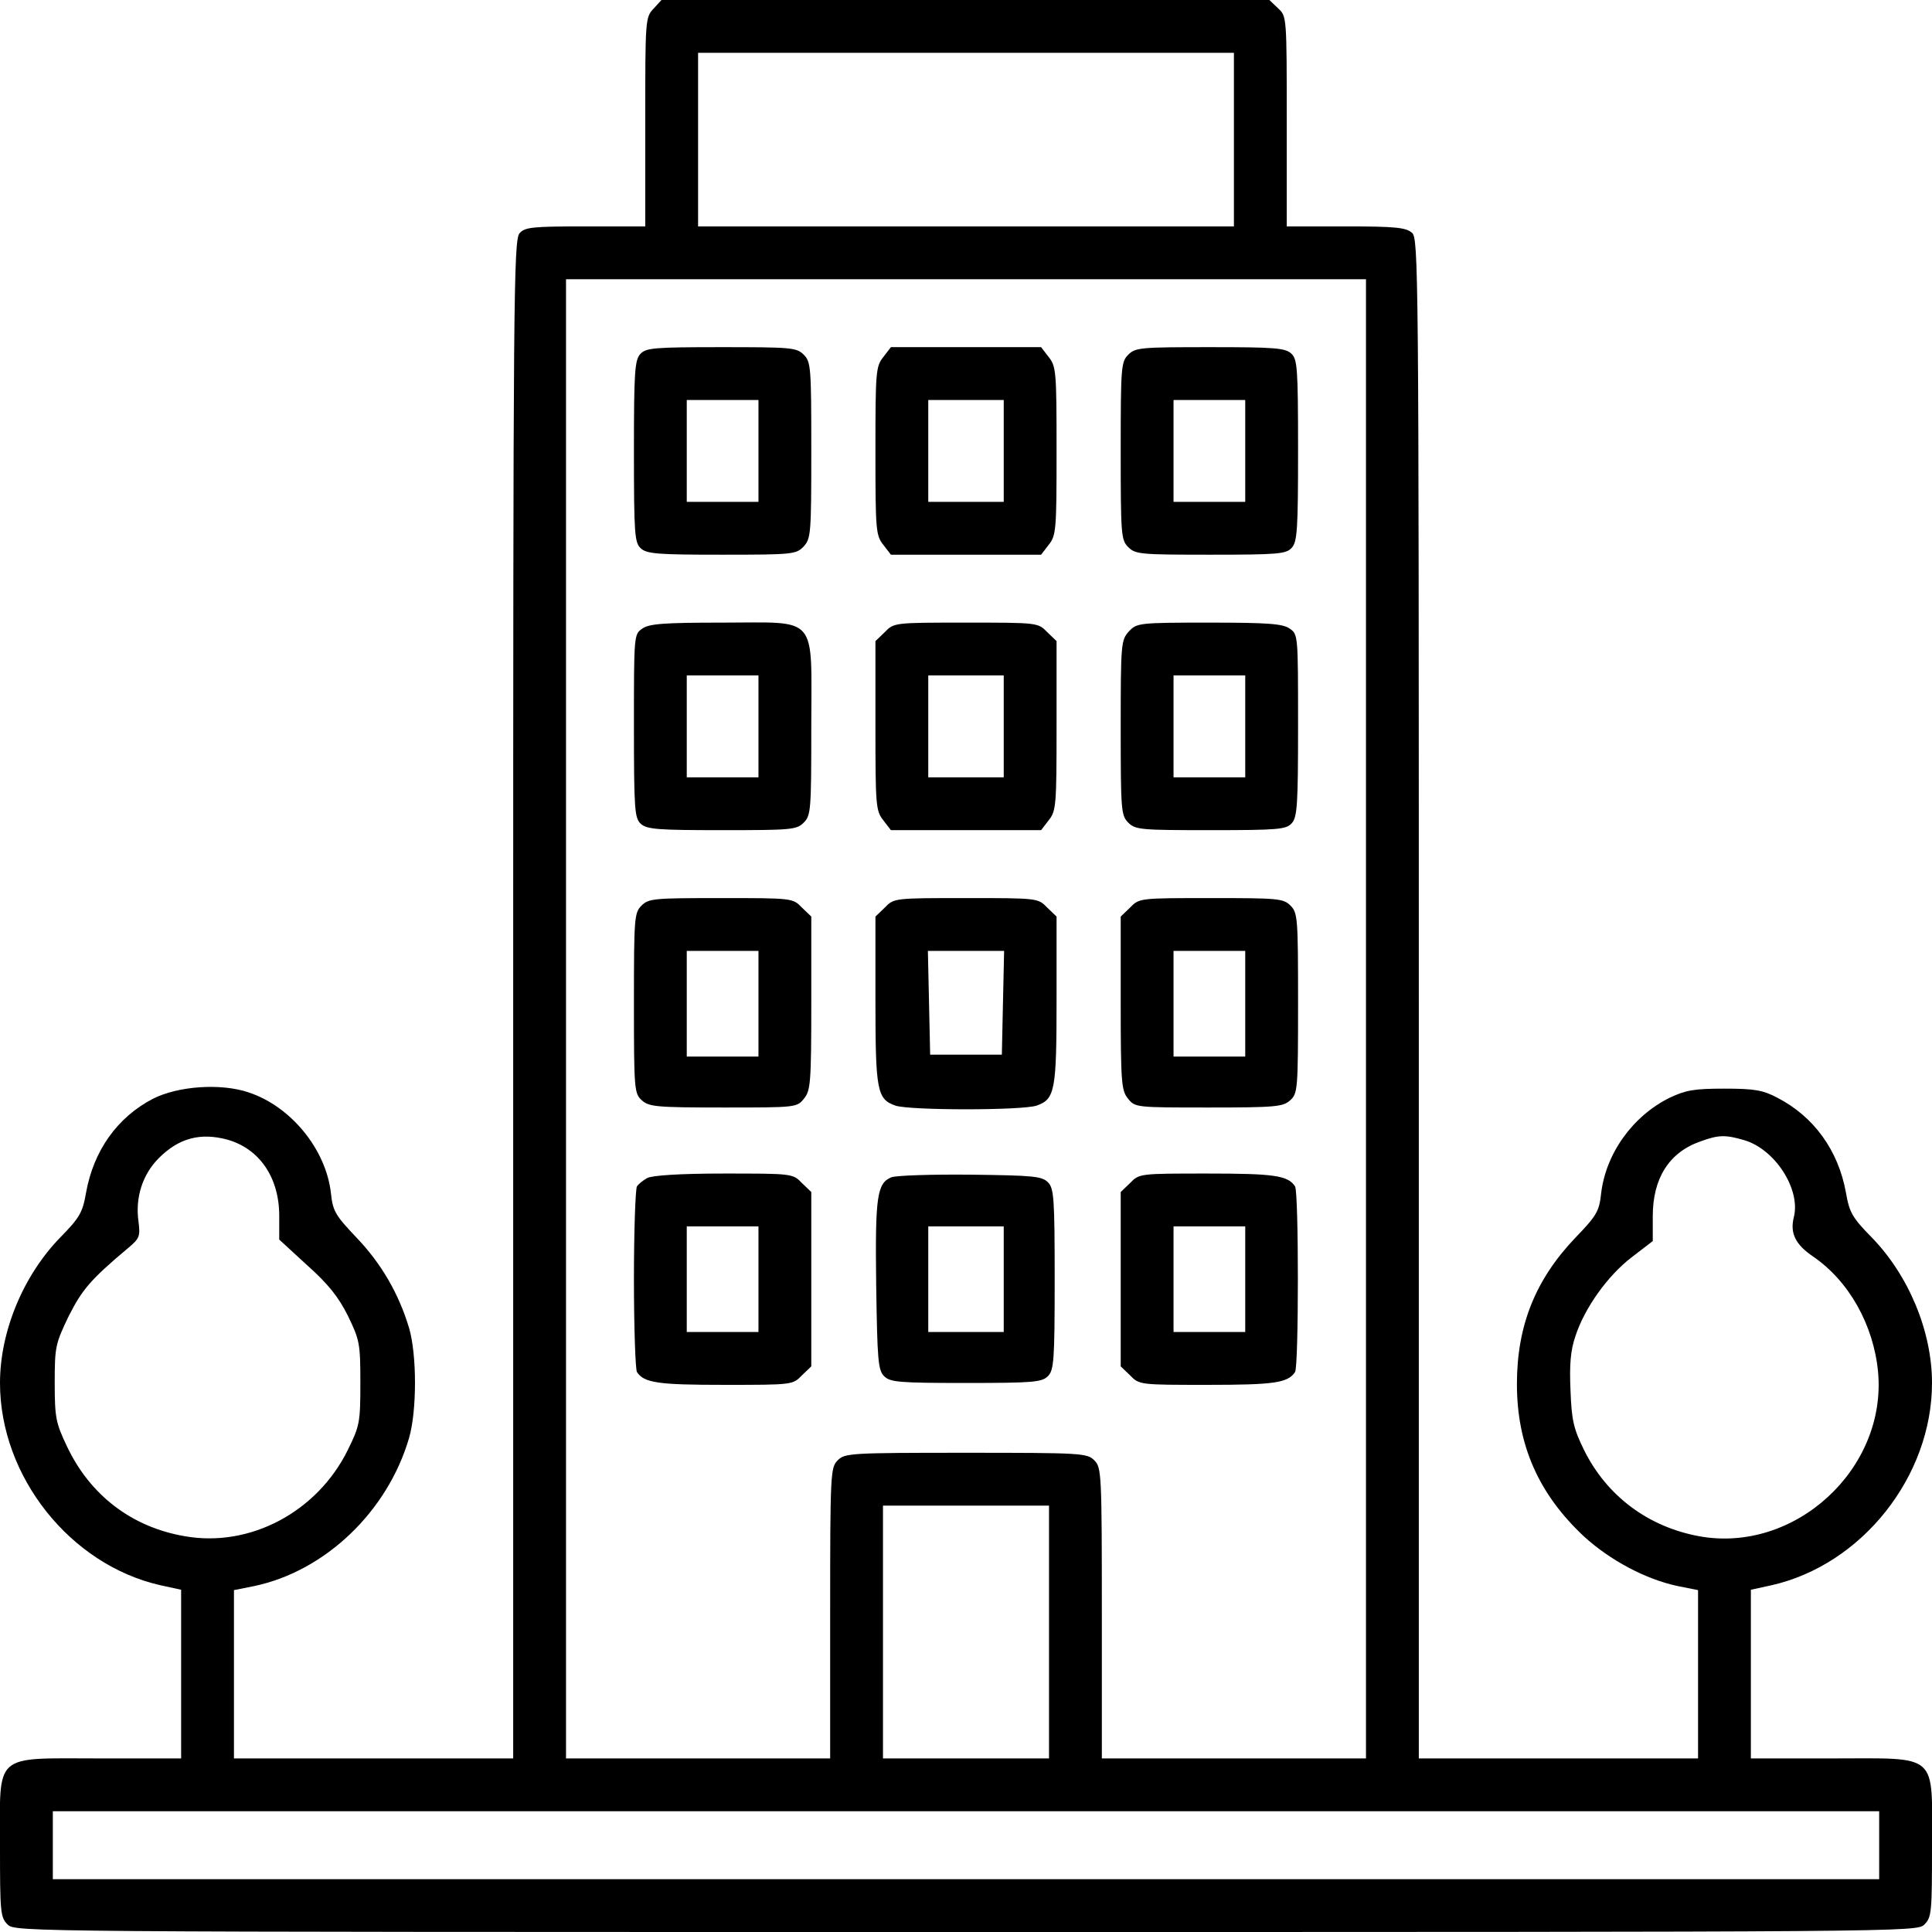 <?xml version="1.0" encoding="UTF-8" standalone="no"?>
<svg xmlns="http://www.w3.org/2000/svg" version="1.0" width="512pt" height="512pt" viewBox="0 0 512 512" preserveAspectRatio="xMidYMid meet">
  <g transform="translate(0,512) scale(0.1,-0.1)" fill="#000000" stroke="none">
    <path d="M1732 5097 c-22 -23 -22 -30 -22 -300 l0 -277 -158 0 c-141 0 -161 -2 -175 -18 -16 -17 -17 -172 -17 -2030 l0 -2012 -370 0 -370 0 0 223 0 223 55 11 c187 40 352 197 409 392 21 72 21 221 0 292 -27 90 -73 170 -139 239 -56 59 -63 70 -68 118 -13 116 -106 230 -218 267 -74 25 -187 17 -254 -17 -94 -49 -157 -137 -177 -249 -9 -52 -17 -66 -67 -117 -99 -101 -161 -250 -161 -387 0 -248 186 -482 425 -536 l55 -12 0 -224 0 -223 -215 0 c-286 0 -265 18 -265 -235 0 -172 1 -186 20 -205 20 -20 33 -20 2540 -20 2507 0 2520 0 2540 20 19 19 20 33 20 205 0 253 21 235 -265 235 l-215 0 0 223 0 224 55 12 c239 54 425 288 425 536 0 137 -62 286 -161 387 -50 51 -58 65 -67 117 -20 112 -85 202 -182 252 -38 20 -60 24 -140 24 -81 0 -102 -4 -145 -24 -99 -49 -170 -149 -182 -255 -5 -46 -12 -58 -68 -116 -106 -111 -155 -233 -155 -388 0 -162 58 -292 178 -404 69 -63 163 -113 247 -131 l55 -11 0 -223 0 -223 -370 0 -370 0 0 2013 c0 1938 -1 2015 -18 2030 -16 14 -43 17 -175 17 l-157 0 0 278 c0 278 0 279 -23 300 l-23 22 -805 0 -806 0 -21 -23z m1538 -347 l0 -230 -710 0 -710 0 0 230 0 230 710 0 710 0 0 -230z m350 -2330 l0 -1960 -350 0 -350 0 0 385 c0 372 -1 386 -20 405 -19 19 -33 20 -340 20 -307 0 -321 -1 -340 -20 -19 -19 -20 -33 -20 -405 l0 -385 -350 0 -350 0 0 1960 0 1960 1060 0 1060 0 0 -1960z m-3018 -320 c86 -24 138 -101 138 -202 l0 -63 74 -68 c56 -50 83 -84 108 -134 31 -64 33 -73 33 -178 0 -105 -2 -114 -33 -177 -81 -165 -260 -260 -433 -229 -140 24 -251 109 -312 239 -29 61 -32 75 -32 168 0 95 2 103 37 176 36 71 58 97 158 181 30 25 32 31 27 70 -9 64 11 125 54 168 53 53 110 68 181 49z m4022 -2 c81 -25 148 -130 130 -203 -11 -43 4 -73 51 -105 95 -65 160 -181 172 -305 24 -258 -221 -483 -475 -436 -135 25 -244 107 -304 228 -28 57 -33 79 -36 158 -3 69 0 106 13 144 24 74 85 160 149 209 l56 43 0 66 c0 100 43 169 126 198 49 18 67 18 118 3z m-1844 -1303 l0 -335 -220 0 -220 0 0 335 0 335 220 0 220 0 0 -335z m2200 -565 l0 -90 -2420 0 -2420 0 0 90 0 90 2420 0 2420 0 0 -90z"></path>
    <path d="M1697 4182 c-15 -16 -17 -49 -17 -259 0 -220 2 -241 18 -256 16 -15 46 -17 215 -17 189 0 197 1 217 22 19 21 20 34 20 255 0 220 -1 234 -20 253 -19 19 -33 20 -218 20 -180 0 -200 -2 -215 -18z m313 -257 l0 -135 -95 0 -95 0 0 135 0 135 95 0 95 0 0 -135z"></path>
    <path d="M2341 4174 c-20 -25 -21 -39 -21 -249 0 -210 1 -224 21 -249 l20 -26 199 0 199 0 20 26 c20 25 21 39 21 249 0 210 -1 224 -21 249 l-20 26 -199 0 -199 0 -20 -26z m319 -249 l0 -135 -100 0 -100 0 0 135 0 135 100 0 100 0 0 -135z"></path>
    <path d="M2990 4180 c-19 -19 -20 -33 -20 -255 0 -222 1 -236 20 -255 19 -19 33 -20 218 -20 180 0 200 2 215 18 15 16 17 49 17 259 0 220 -2 241 -18 256 -16 15 -46 17 -215 17 -184 0 -198 -1 -217 -20z m310 -255 l0 -135 -95 0 -95 0 0 135 0 135 95 0 95 0 0 -135z"></path>
    <path d="M1702 3454 c-22 -15 -22 -18 -22 -258 0 -223 2 -244 18 -259 16 -15 46 -17 215 -17 184 0 198 1 217 20 19 19 20 33 20 253 0 302 22 277 -236 277 -155 0 -194 -3 -212 -16z m308 -259 l0 -135 -95 0 -95 0 0 135 0 135 95 0 95 0 0 -135z"></path>
    <path d="M2345 3445 l-25 -24 0 -224 c0 -212 1 -226 21 -251 l20 -26 199 0 199 0 20 26 c20 25 21 39 21 251 l0 224 -25 24 c-24 25 -26 25 -215 25 -189 0 -191 0 -215 -25z m315 -250 l0 -135 -100 0 -100 0 0 135 0 135 100 0 100 0 0 -135z"></path>
    <path d="M2992 3447 c-21 -23 -22 -31 -22 -255 0 -219 1 -233 20 -252 19 -19 33 -20 218 -20 180 0 200 2 215 18 15 16 17 49 17 260 0 238 0 241 -22 256 -18 13 -57 16 -213 16 -187 0 -192 -1 -213 -23z m308 -252 l0 -135 -95 0 -95 0 0 135 0 135 95 0 95 0 0 -135z"></path>
    <path d="M1700 2720 c-19 -19 -20 -33 -20 -258 0 -230 1 -240 21 -258 19 -17 38 -19 216 -19 193 0 195 0 214 24 17 21 19 42 19 253 l0 229 -25 24 c-24 25 -26 25 -215 25 -177 0 -191 -1 -210 -20z m310 -260 l0 -140 -95 0 -95 0 0 140 0 140 95 0 95 0 0 -140z"></path>
    <path d="M2345 2715 l-25 -24 0 -220 c0 -241 4 -264 53 -281 39 -13 335 -13 374 0 49 17 53 40 53 281 l0 220 -25 24 c-24 25 -26 25 -215 25 -189 0 -191 0 -215 -25z m313 -252 l-3 -138 -95 0 -95 0 -3 138 -3 137 101 0 101 0 -3 -137z"></path>
    <path d="M2995 2715 l-25 -24 0 -229 c0 -211 2 -232 19 -253 19 -24 21 -24 214 -24 178 0 197 2 216 19 20 18 21 28 21 258 0 225 -1 239 -20 258 -19 19 -33 20 -210 20 -189 0 -191 0 -215 -25z m305 -255 l0 -140 -95 0 -95 0 0 140 0 140 95 0 95 0 0 -140z"></path>
    <path d="M1715 1998 c-11 -6 -23 -16 -27 -22 -4 -6 -8 -117 -8 -246 0 -129 4 -240 8 -246 19 -29 56 -34 232 -34 179 0 181 0 205 25 l25 24 0 231 0 231 -25 24 c-24 25 -26 25 -207 25 -117 0 -190 -5 -203 -12z m295 -268 l0 -140 -95 0 -95 0 0 140 0 140 95 0 95 0 0 -140z"></path>
    <path d="M2362 2000 c-38 -16 -43 -51 -40 -287 3 -198 5 -224 21 -240 16 -16 39 -18 217 -18 178 0 201 2 217 18 16 16 18 41 18 257 0 216 -2 241 -18 257 -16 16 -40 18 -205 20 -103 1 -197 -2 -210 -7z m298 -270 l0 -140 -100 0 -100 0 0 140 0 140 100 0 100 0 0 -140z"></path>
    <path d="M2995 1985 l-25 -24 0 -231 0 -231 25 -24 c24 -25 26 -25 205 -25 176 0 213 5 232 34 10 14 10 478 0 492 -19 29 -56 34 -232 34 -179 0 -181 0 -205 -25z m305 -255 l0 -140 -95 0 -95 0 0 140 0 140 95 0 95 0 0 -140z"></path>
  </g>
</svg>
